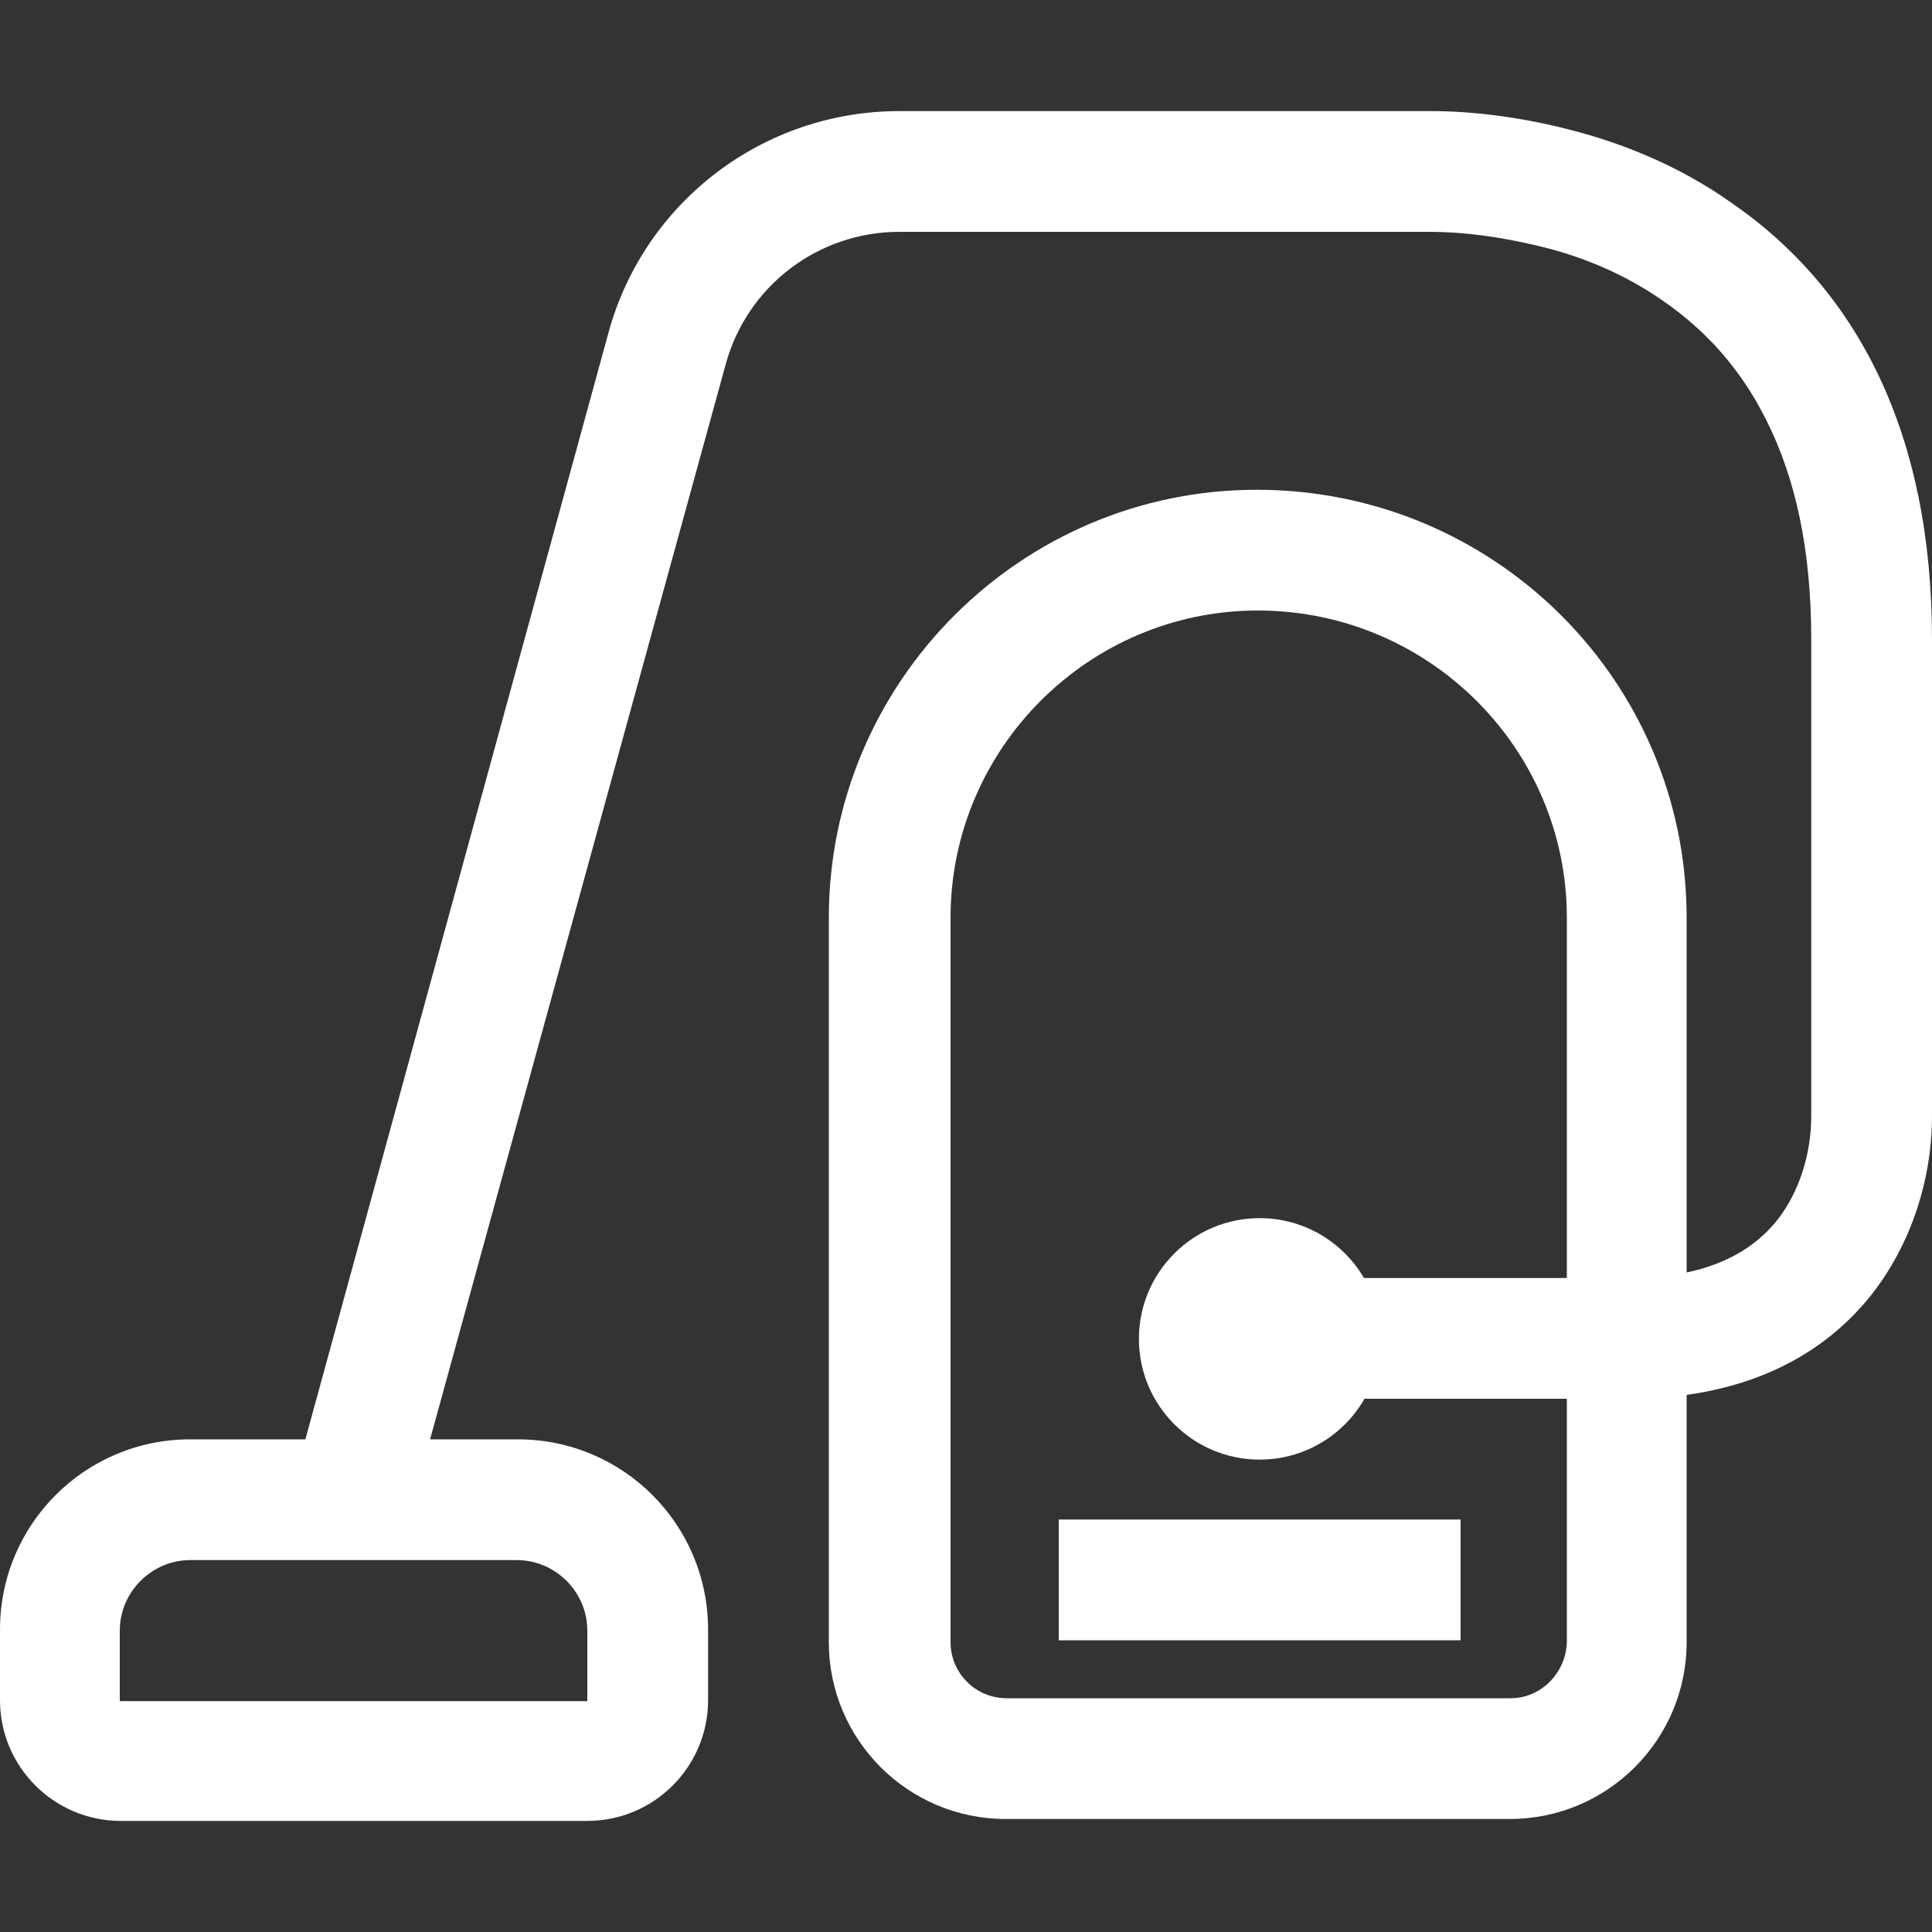 <svg xmlns="http://www.w3.org/2000/svg" xmlns:xlink="http://www.w3.org/1999/xlink" class="icon" viewBox="0 0 1024 1024" width="198" height="198"><rect x="0" y="0" width="1024" height="1024" fill="#333333" stroke="none"/><defs><style type="text/css">@font-face { font-family: "Material Icons"; font-style: normal; font-weight: 400; src: url("https://fonts.gstatic.com/s/materialicons/v70/flUhRq6tzZclQEJ-Vdg-IuiaDsNc.woff2") format("woff2"); }
@font-face { font-family: feedback-iconfont; src: url("//at.alicdn.com/t/font_1031158_1uhr8ri0pk5.eot?#iefix") format("embedded-opentype"), url("//at.alicdn.com/t/font_1031158_1uhr8ri0pk5.woff2") format("woff2"), url("//at.alicdn.com/t/font_1031158_1uhr8ri0pk5.woff") format("woff"), url("//at.alicdn.com/t/font_1031158_1uhr8ri0pk5.ttf") format("truetype"), url("//at.alicdn.com/t/font_1031158_1uhr8ri0pk5.svg#iconfont") format("svg"); }
</style></defs><path d="M830.464 870.4V486.4c0-89.6-73.216-162.816-163.84-162.816-89.6 0-162.816 73.216-162.816 162.816v384c0 16.384 13.312 29.696 29.696 29.696h267.264c15.872 0 29.184-13.312 29.696-29.696z m63.488-384v384c0 51.712-41.984 93.696-93.696 93.696h-267.264c-51.712 0-93.696-41.984-93.696-93.696V486.4c0-124.928 101.888-226.816 226.816-226.816 125.952 0 227.84 101.376 227.84 226.816z" fill="#ffffff"></path><path d="M830.464 721.408c0 17.408 14.336 31.744 31.744 31.744s31.744-14.336 31.744-31.744c0-17.408-14.336-31.744-31.744-31.744s-31.744 14.336-31.744 31.744zM603.648 709.632c0 35.328 28.672 64 64 64s64-28.672 64-64-28.672-64-64-64-64 28.672-64 64zM561.152 805.376h212.992v64h-212.992v-64zM100.864 826.88c-20.48 0-37.376 16.896-37.376 37.376v37.376h247.808v-37.376c0-20.48-16.896-37.376-37.376-37.376H100.864z m0-64h173.568c55.808 0 100.864 45.056 100.864 100.864v37.376c0 35.328-28.672 64-64 64H64C28.672 965.12 0 936.448 0 901.12v-37.376C0 807.936 45.056 762.88 100.864 762.88z" fill="#ffffff"></path><path d="M219.648 793.088l-61.44-16.896L322.56 176.128c18.944-69.12 81.92-117.248 154.112-117.248h281.6c22.016 0 46.592 3.072 71.168 9.216 31.232 7.68 61.44 20.48 87.552 38.912C985.088 153.6 1024 230.4 1024 338.944v252.416c0 33.28-10.752 68.096-32.768 95.744-28.16 34.816-71.168 54.272-128 54.272h-169.472v-64h169.472c37.888 0 62.976-11.264 78.336-30.208 12.288-15.36 18.432-35.84 18.432-55.808V338.944c0-47.104-8.192-85.504-24.064-116.736-13.312-26.624-31.744-47.104-54.784-62.976-19.968-13.824-42.496-23.552-67.072-29.184-19.456-4.608-38.912-7.168-55.808-7.168h-281.6c-43.008 0-80.896 28.672-92.16 70.656L219.648 793.088z" fill="#ffffff"></path></svg>
